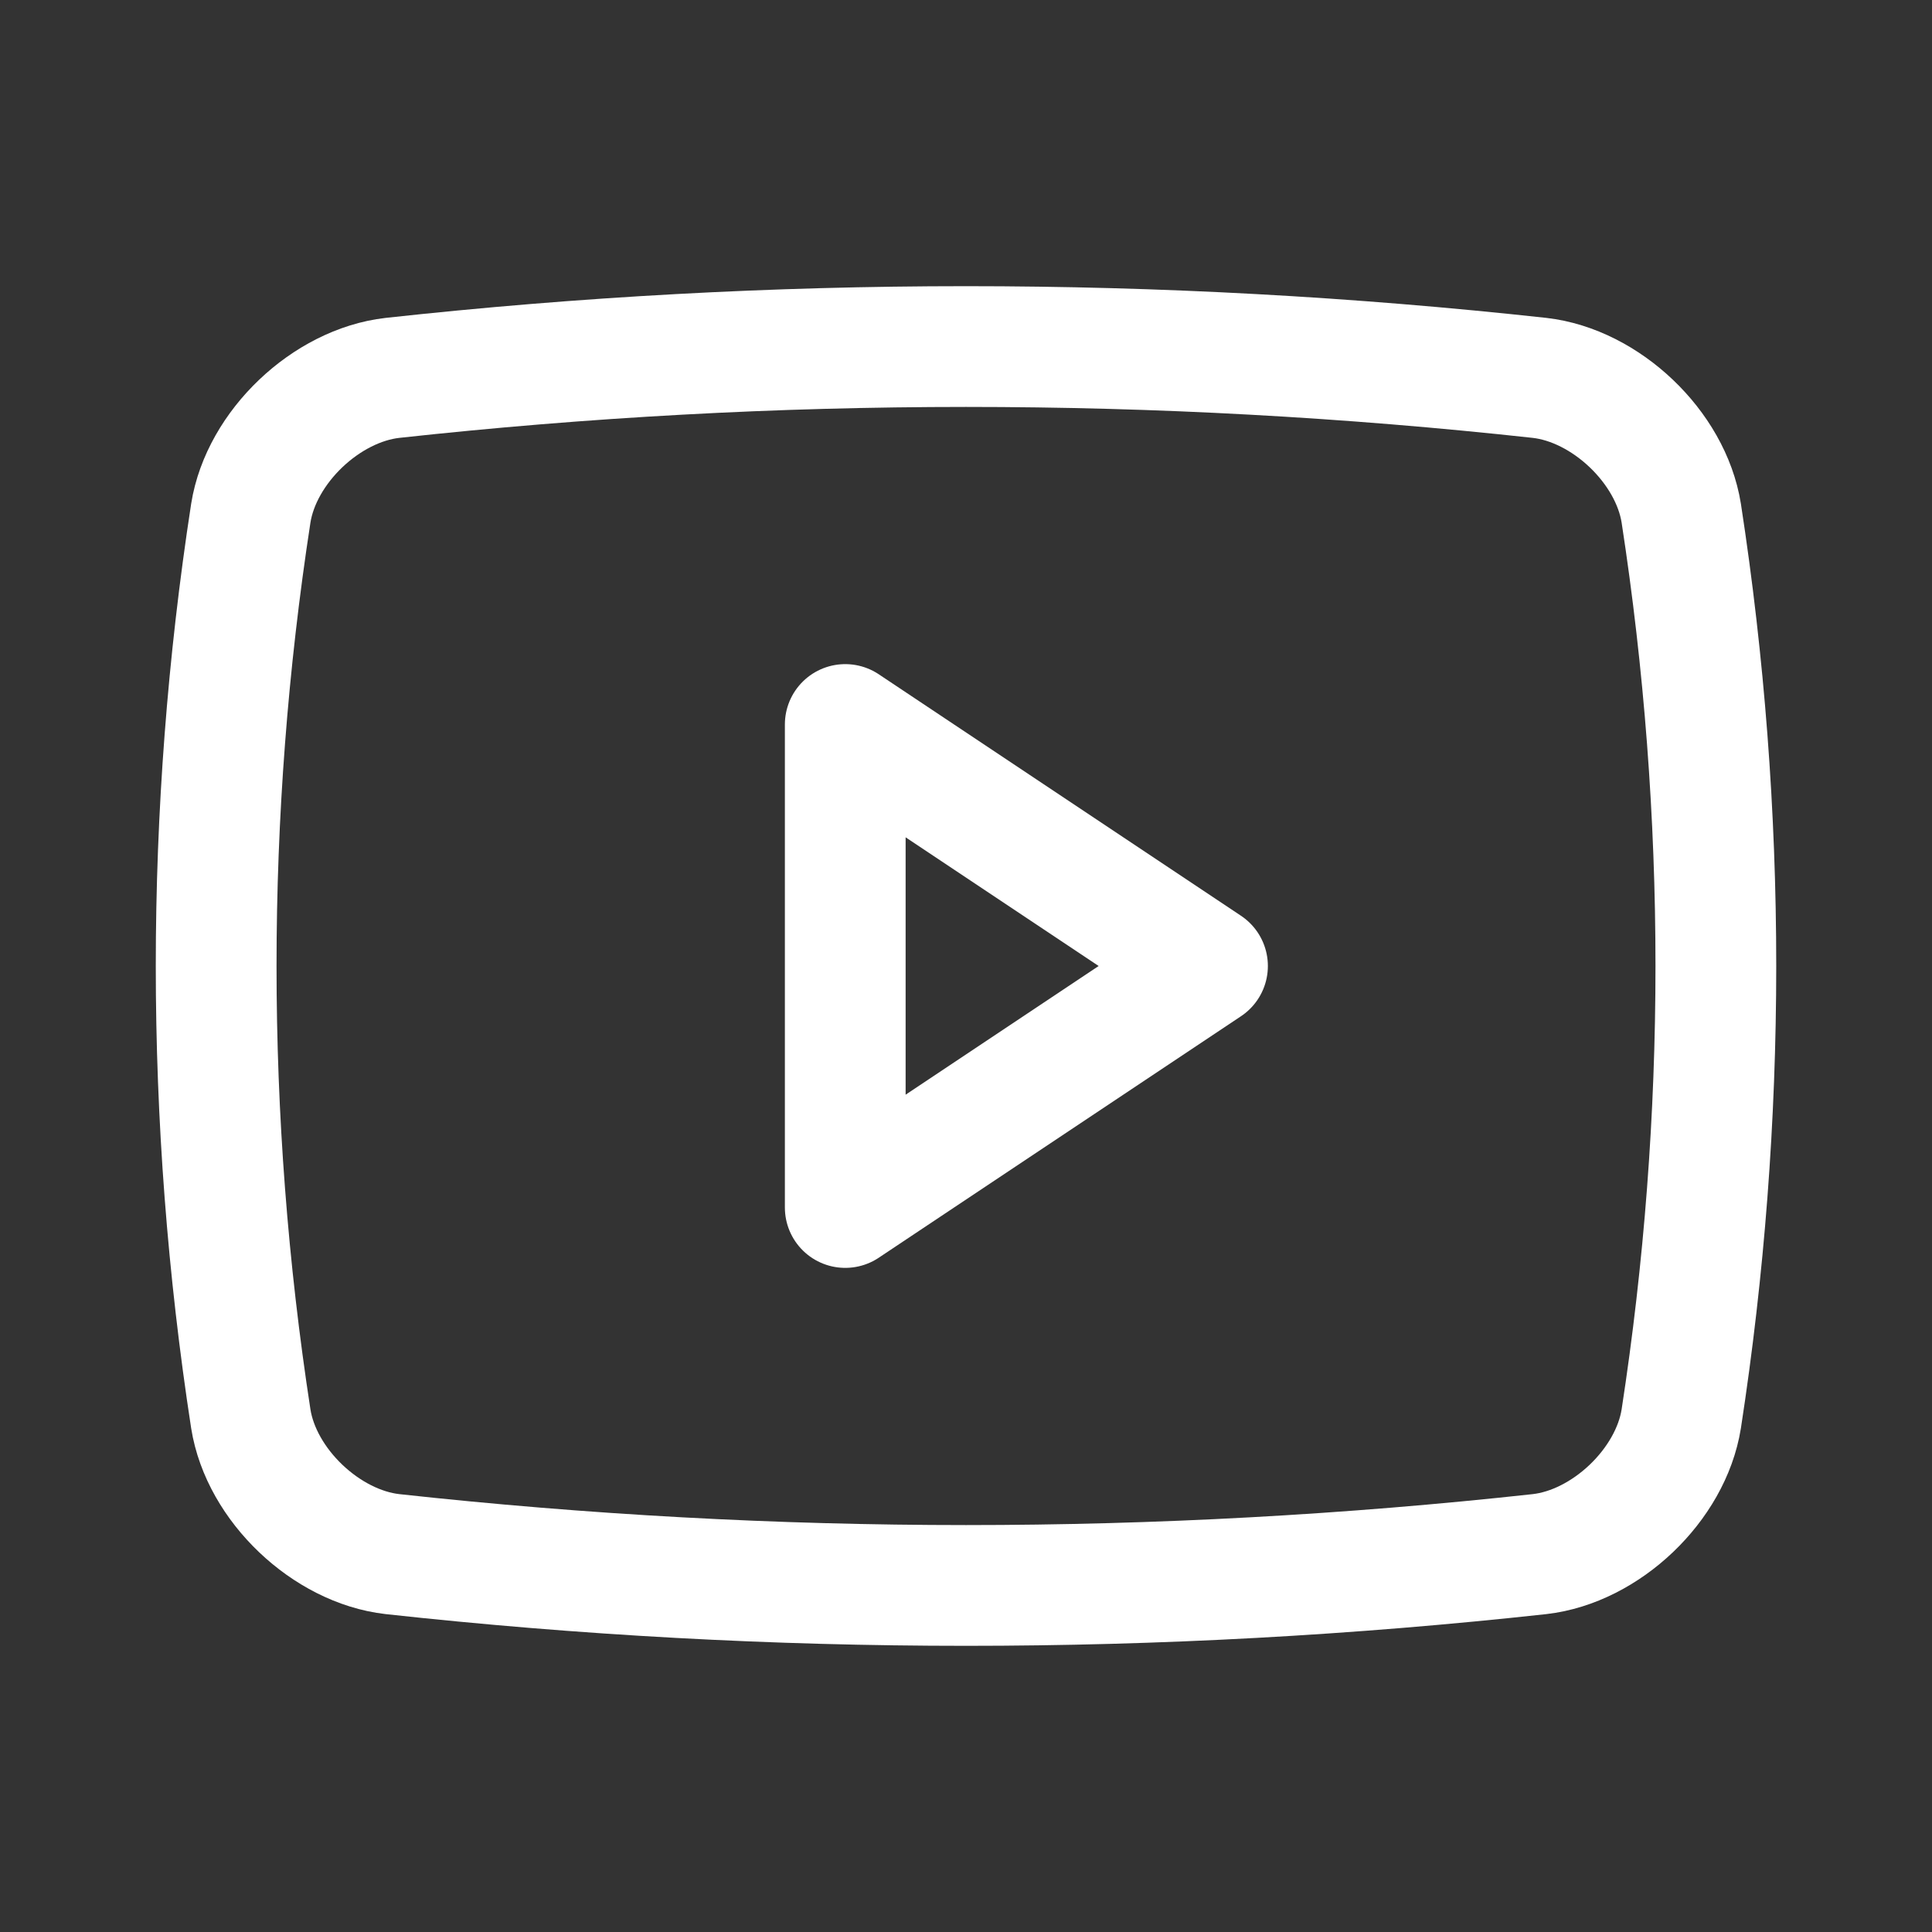 <svg width="32" height="32" viewBox="0 0 32 32" fill="none" xmlns="http://www.w3.org/2000/svg">
<rect x="0" y="0" width="32" height="32" fill="#333333" stroke="none"/>
<path d="M25.5 25.741C19.186 26.433 12.815 26.433 6.5 25.741C5.404 25.616 4.328 24.598 4.154 23.5C3.389 18.529 3.389 13.471 4.154 8.5C4.328 7.402 5.404 6.384 6.5 6.259C12.815 5.567 19.186 5.567 25.5 6.259C26.596 6.384 27.672 7.401 27.847 8.5C28.611 13.471 28.611 18.529 27.847 23.5C27.672 24.598 26.597 25.616 25.5 25.741Z" stroke="white" stroke-width="2" stroke-linecap="round" stroke-linejoin="round"/>
<path d="M20 16L14 12V20L20 16Z" stroke="white" stroke-width="2" stroke-linecap="round" stroke-linejoin="round"/>
</svg>
